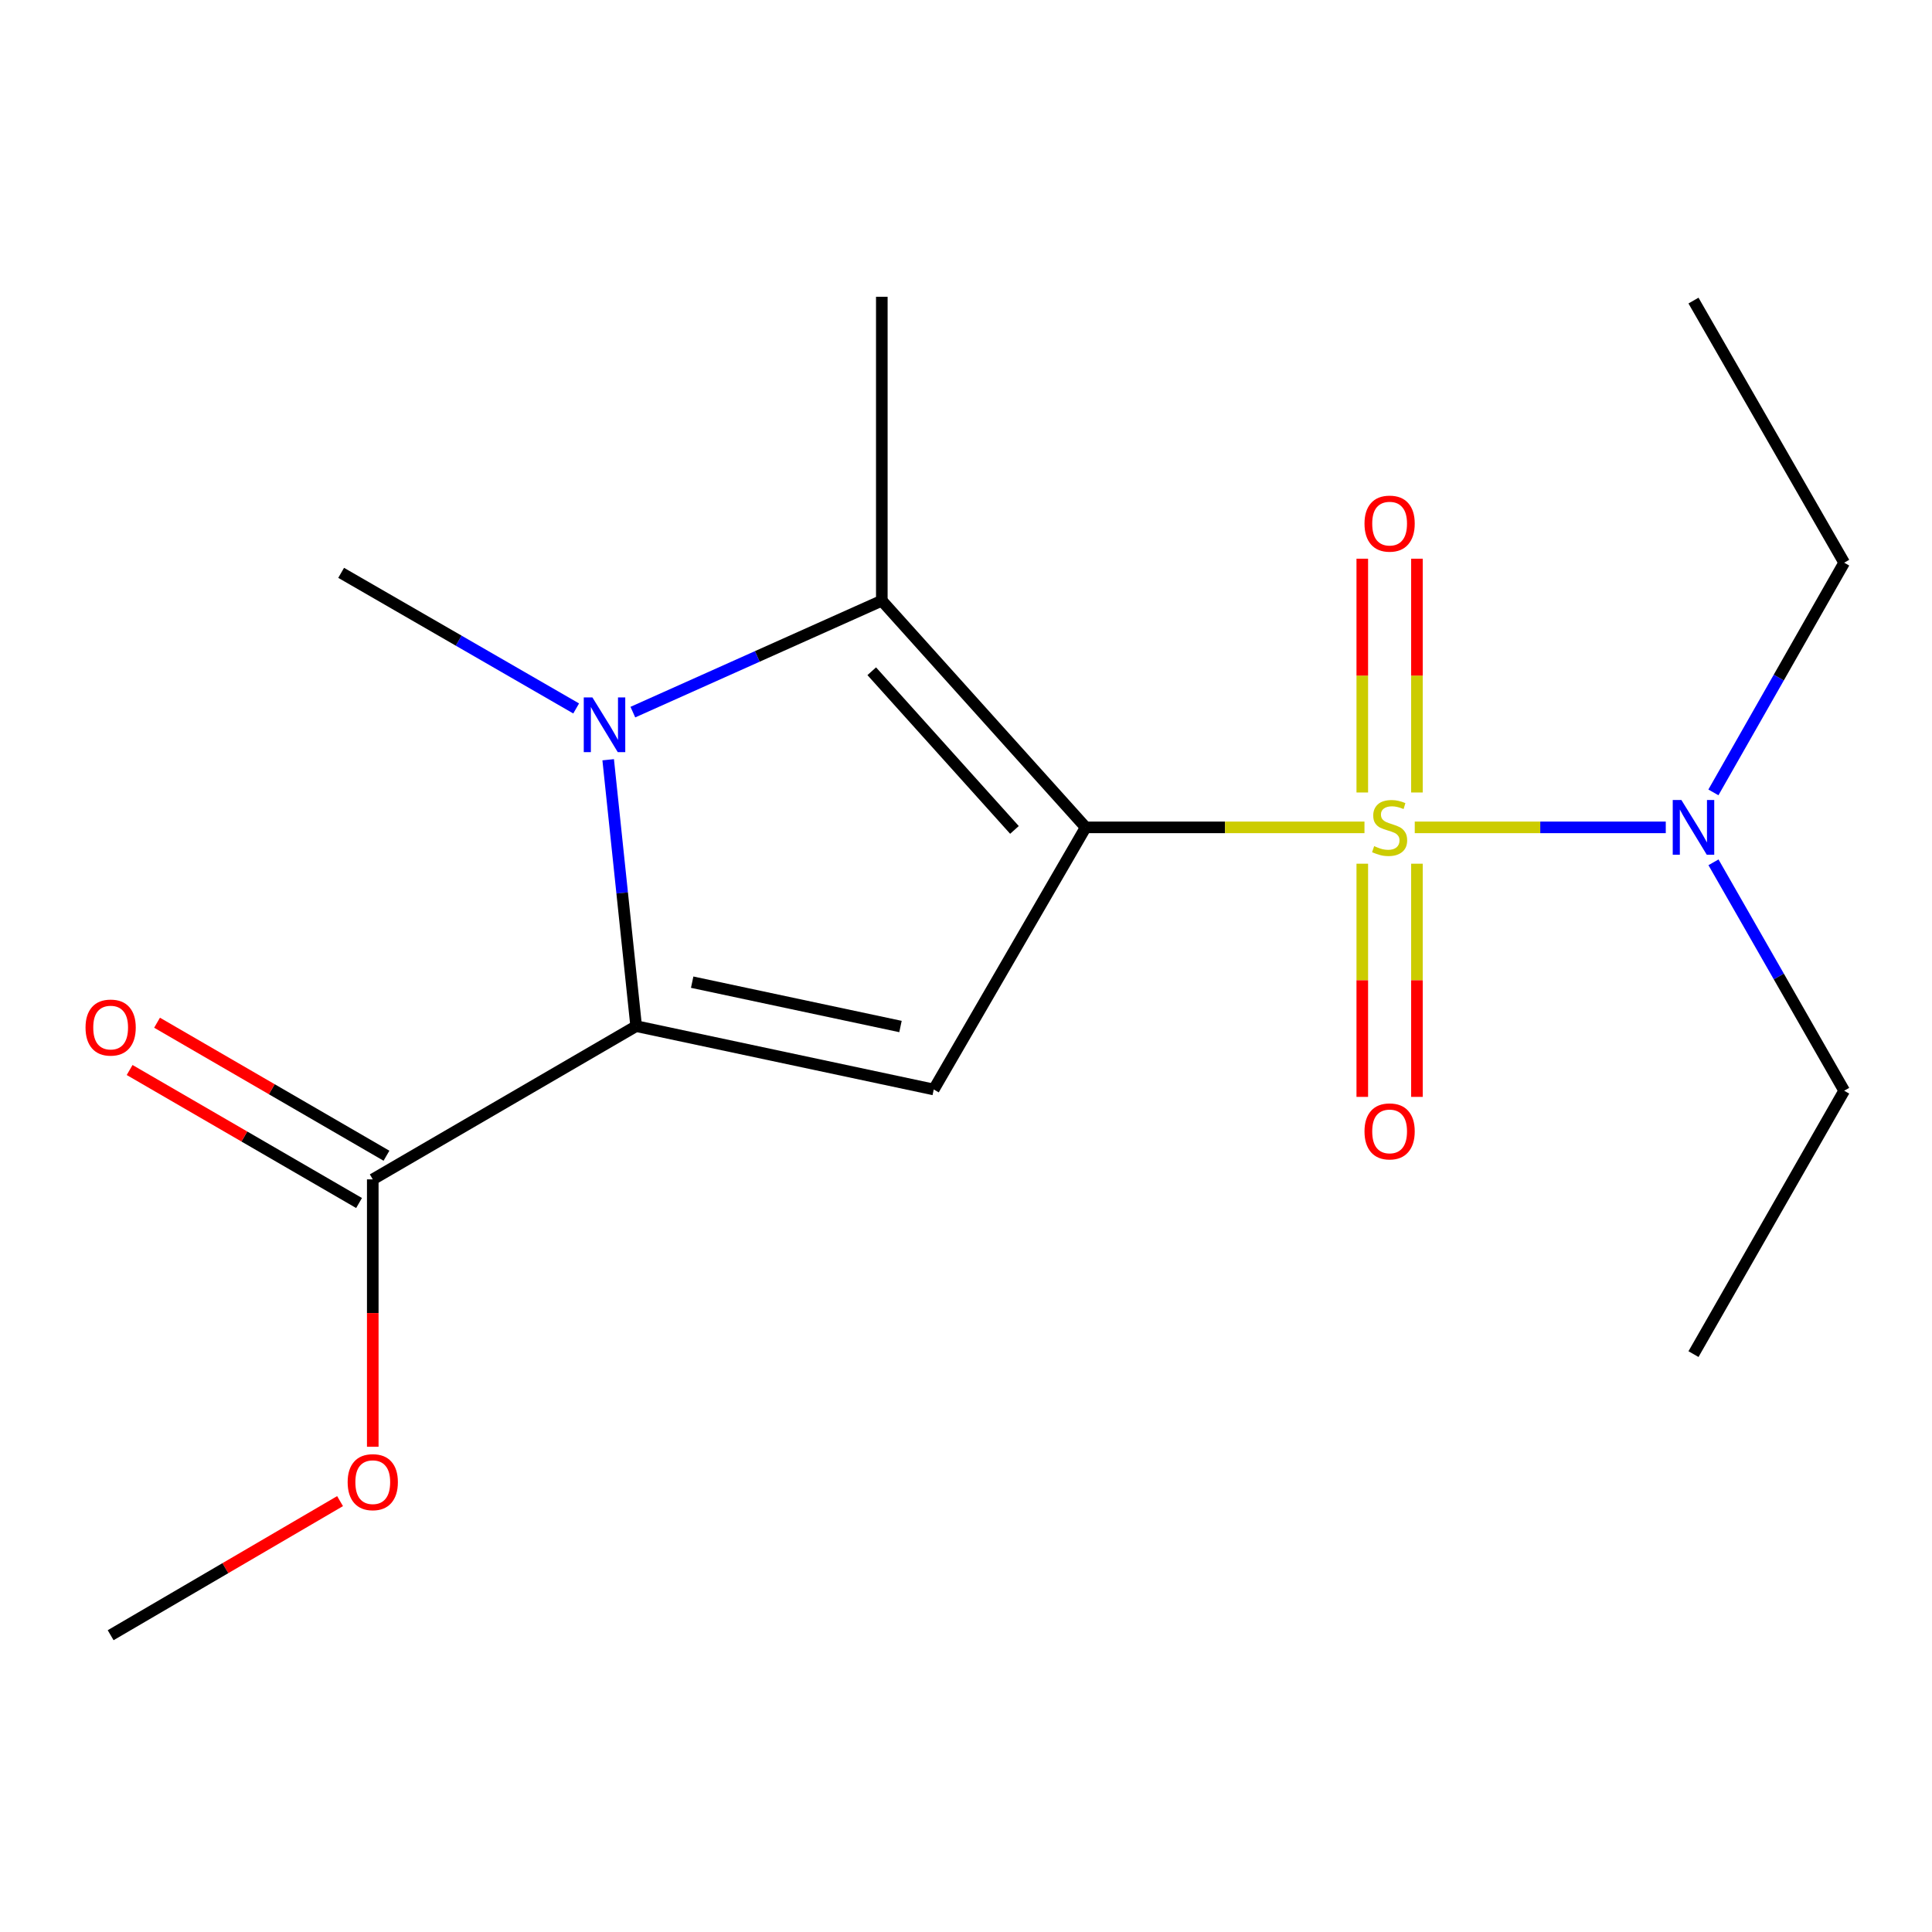 <?xml version='1.0' encoding='iso-8859-1'?>
<svg version='1.1' baseProfile='full'
              xmlns='http://www.w3.org/2000/svg'
                      xmlns:rdkit='http://www.rdkit.org/xml'
                      xmlns:xlink='http://www.w3.org/1999/xlink'
                  xml:space='preserve'
width='1000px' height='1000px' viewBox='0 0 1000 1000'>
<!-- END OF HEADER -->
<rect style='opacity:1.0;fill:#FFFFFF;stroke:none' width='1000' height='1000' x='0' y='0'> </rect>
<path class='bond-0' d='M 561.947,428.243 L 634.098,428.243' style='fill:none;fill-rule:evenodd;stroke:#000000;stroke-width:6px;stroke-linecap:butt;stroke-linejoin:miter;stroke-opacity:1' />
<path class='bond-0' d='M 634.098,428.243 L 706.25,428.243' style='fill:none;fill-rule:evenodd;stroke:#CCCC00;stroke-width:6px;stroke-linecap:butt;stroke-linejoin:miter;stroke-opacity:1' />
<path class='bond-1' d='M 561.947,428.243 L 483.304,563.914' style='fill:none;fill-rule:evenodd;stroke:#000000;stroke-width:6px;stroke-linecap:butt;stroke-linejoin:miter;stroke-opacity:1' />
<path class='bond-4' d='M 561.947,428.243 L 456.425,310.916' style='fill:none;fill-rule:evenodd;stroke:#000000;stroke-width:6px;stroke-linecap:butt;stroke-linejoin:miter;stroke-opacity:1' />
<path class='bond-4' d='M 525.081,429.564 L 451.215,347.435' style='fill:none;fill-rule:evenodd;stroke:#000000;stroke-width:6px;stroke-linecap:butt;stroke-linejoin:miter;stroke-opacity:1' />
<path class='bond-6' d='M 732.275,428.243 L 797.238,428.243' style='fill:none;fill-rule:evenodd;stroke:#CCCC00;stroke-width:6px;stroke-linecap:butt;stroke-linejoin:miter;stroke-opacity:1' />
<path class='bond-6' d='M 797.238,428.243 L 862.201,428.243' style='fill:none;fill-rule:evenodd;stroke:#0000FF;stroke-width:6px;stroke-linecap:butt;stroke-linejoin:miter;stroke-opacity:1' />
<path class='bond-7' d='M 733.41,410.19 L 733.41,349.687' style='fill:none;fill-rule:evenodd;stroke:#CCCC00;stroke-width:6px;stroke-linecap:butt;stroke-linejoin:miter;stroke-opacity:1' />
<path class='bond-7' d='M 733.41,349.687 L 733.41,289.183' style='fill:none;fill-rule:evenodd;stroke:#FF0000;stroke-width:6px;stroke-linecap:butt;stroke-linejoin:miter;stroke-opacity:1' />
<path class='bond-7' d='M 705.116,410.19 L 705.116,349.687' style='fill:none;fill-rule:evenodd;stroke:#CCCC00;stroke-width:6px;stroke-linecap:butt;stroke-linejoin:miter;stroke-opacity:1' />
<path class='bond-7' d='M 705.116,349.687 L 705.116,289.183' style='fill:none;fill-rule:evenodd;stroke:#FF0000;stroke-width:6px;stroke-linecap:butt;stroke-linejoin:miter;stroke-opacity:1' />
<path class='bond-8' d='M 705.116,447.055 L 705.116,507.4' style='fill:none;fill-rule:evenodd;stroke:#CCCC00;stroke-width:6px;stroke-linecap:butt;stroke-linejoin:miter;stroke-opacity:1' />
<path class='bond-8' d='M 705.116,507.4 L 705.116,567.746' style='fill:none;fill-rule:evenodd;stroke:#FF0000;stroke-width:6px;stroke-linecap:butt;stroke-linejoin:miter;stroke-opacity:1' />
<path class='bond-8' d='M 733.41,447.055 L 733.41,507.4' style='fill:none;fill-rule:evenodd;stroke:#CCCC00;stroke-width:6px;stroke-linecap:butt;stroke-linejoin:miter;stroke-opacity:1' />
<path class='bond-8' d='M 733.41,507.4 L 733.41,567.746' style='fill:none;fill-rule:evenodd;stroke:#FF0000;stroke-width:6px;stroke-linecap:butt;stroke-linejoin:miter;stroke-opacity:1' />
<path class='bond-3' d='M 483.304,563.914 L 329.273,531.124' style='fill:none;fill-rule:evenodd;stroke:#000000;stroke-width:6px;stroke-linecap:butt;stroke-linejoin:miter;stroke-opacity:1' />
<path class='bond-3' d='M 466.091,531.321 L 358.269,508.368' style='fill:none;fill-rule:evenodd;stroke:#000000;stroke-width:6px;stroke-linecap:butt;stroke-linejoin:miter;stroke-opacity:1' />
<path class='bond-2' d='M 327.565,368.593 L 391.995,339.754' style='fill:none;fill-rule:evenodd;stroke:#0000FF;stroke-width:6px;stroke-linecap:butt;stroke-linejoin:miter;stroke-opacity:1' />
<path class='bond-2' d='M 391.995,339.754 L 456.425,310.916' style='fill:none;fill-rule:evenodd;stroke:#000000;stroke-width:6px;stroke-linecap:butt;stroke-linejoin:miter;stroke-opacity:1' />
<path class='bond-10' d='M 298.219,366.692 L 237.399,331.596' style='fill:none;fill-rule:evenodd;stroke:#0000FF;stroke-width:6px;stroke-linecap:butt;stroke-linejoin:miter;stroke-opacity:1' />
<path class='bond-10' d='M 237.399,331.596 L 176.578,296.501' style='fill:none;fill-rule:evenodd;stroke:#000000;stroke-width:6px;stroke-linecap:butt;stroke-linejoin:miter;stroke-opacity:1' />
<path class='bond-18' d='M 314.793,393.24 L 322.033,462.182' style='fill:none;fill-rule:evenodd;stroke:#0000FF;stroke-width:6px;stroke-linecap:butt;stroke-linejoin:miter;stroke-opacity:1' />
<path class='bond-18' d='M 322.033,462.182 L 329.273,531.124' style='fill:none;fill-rule:evenodd;stroke:#000000;stroke-width:6px;stroke-linecap:butt;stroke-linejoin:miter;stroke-opacity:1' />
<path class='bond-5' d='M 329.273,531.124 L 192.942,610.442' style='fill:none;fill-rule:evenodd;stroke:#000000;stroke-width:6px;stroke-linecap:butt;stroke-linejoin:miter;stroke-opacity:1' />
<path class='bond-11' d='M 456.425,310.916 L 456.425,153.615' style='fill:none;fill-rule:evenodd;stroke:#000000;stroke-width:6px;stroke-linecap:butt;stroke-linejoin:miter;stroke-opacity:1' />
<path class='bond-9' d='M 200.038,598.203 L 140.662,563.779' style='fill:none;fill-rule:evenodd;stroke:#000000;stroke-width:6px;stroke-linecap:butt;stroke-linejoin:miter;stroke-opacity:1' />
<path class='bond-9' d='M 140.662,563.779 L 81.287,529.355' style='fill:none;fill-rule:evenodd;stroke:#FF0000;stroke-width:6px;stroke-linecap:butt;stroke-linejoin:miter;stroke-opacity:1' />
<path class='bond-9' d='M 185.846,622.681 L 126.471,588.257' style='fill:none;fill-rule:evenodd;stroke:#000000;stroke-width:6px;stroke-linecap:butt;stroke-linejoin:miter;stroke-opacity:1' />
<path class='bond-9' d='M 126.471,588.257 L 67.096,553.833' style='fill:none;fill-rule:evenodd;stroke:#FF0000;stroke-width:6px;stroke-linecap:butt;stroke-linejoin:miter;stroke-opacity:1' />
<path class='bond-12' d='M 192.942,610.442 L 192.942,679.644' style='fill:none;fill-rule:evenodd;stroke:#000000;stroke-width:6px;stroke-linecap:butt;stroke-linejoin:miter;stroke-opacity:1' />
<path class='bond-12' d='M 192.942,679.644 L 192.942,748.846' style='fill:none;fill-rule:evenodd;stroke:#FF0000;stroke-width:6px;stroke-linecap:butt;stroke-linejoin:miter;stroke-opacity:1' />
<path class='bond-13' d='M 886.854,410.142 L 920.7,350.696' style='fill:none;fill-rule:evenodd;stroke:#0000FF;stroke-width:6px;stroke-linecap:butt;stroke-linejoin:miter;stroke-opacity:1' />
<path class='bond-13' d='M 920.7,350.696 L 954.545,291.251' style='fill:none;fill-rule:evenodd;stroke:#000000;stroke-width:6px;stroke-linecap:butt;stroke-linejoin:miter;stroke-opacity:1' />
<path class='bond-14' d='M 886.896,446.329 L 920.721,505.443' style='fill:none;fill-rule:evenodd;stroke:#0000FF;stroke-width:6px;stroke-linecap:butt;stroke-linejoin:miter;stroke-opacity:1' />
<path class='bond-14' d='M 920.721,505.443 L 954.545,564.558' style='fill:none;fill-rule:evenodd;stroke:#000000;stroke-width:6px;stroke-linecap:butt;stroke-linejoin:miter;stroke-opacity:1' />
<path class='bond-15' d='M 176.013,776.978 L 116.642,811.681' style='fill:none;fill-rule:evenodd;stroke:#FF0000;stroke-width:6px;stroke-linecap:butt;stroke-linejoin:miter;stroke-opacity:1' />
<path class='bond-15' d='M 116.642,811.681 L 57.271,846.385' style='fill:none;fill-rule:evenodd;stroke:#000000;stroke-width:6px;stroke-linecap:butt;stroke-linejoin:miter;stroke-opacity:1' />
<path class='bond-16' d='M 954.545,291.251 L 876.548,155.58' style='fill:none;fill-rule:evenodd;stroke:#000000;stroke-width:6px;stroke-linecap:butt;stroke-linejoin:miter;stroke-opacity:1' />
<path class='bond-17' d='M 954.545,564.558 L 876.548,700.889' style='fill:none;fill-rule:evenodd;stroke:#000000;stroke-width:6px;stroke-linecap:butt;stroke-linejoin:miter;stroke-opacity:1' />
<path  class='atom-1' d='M 711.263 437.963
Q 711.583 438.083, 712.903 438.643
Q 714.223 439.203, 715.663 439.563
Q 717.143 439.883, 718.583 439.883
Q 721.263 439.883, 722.823 438.603
Q 724.383 437.283, 724.383 435.003
Q 724.383 433.443, 723.583 432.483
Q 722.823 431.523, 721.623 431.003
Q 720.423 430.483, 718.423 429.883
Q 715.903 429.123, 714.383 428.403
Q 712.903 427.683, 711.823 426.163
Q 710.783 424.643, 710.783 422.083
Q 710.783 418.523, 713.183 416.323
Q 715.623 414.123, 720.423 414.123
Q 723.703 414.123, 727.423 415.683
L 726.503 418.763
Q 723.103 417.363, 720.543 417.363
Q 717.783 417.363, 716.263 418.523
Q 714.743 419.643, 714.783 421.603
Q 714.783 423.123, 715.543 424.043
Q 716.343 424.963, 717.463 425.483
Q 718.623 426.003, 720.543 426.603
Q 723.103 427.403, 724.623 428.203
Q 726.143 429.003, 727.223 430.643
Q 728.343 432.243, 728.343 435.003
Q 728.343 438.923, 725.703 441.043
Q 723.103 443.123, 718.743 443.123
Q 716.223 443.123, 714.303 442.563
Q 712.423 442.043, 710.183 441.123
L 711.263 437.963
' fill='#CCCC00'/>
<path  class='atom-3' d='M 306.634 360.999
L 315.914 375.999
Q 316.834 377.479, 318.314 380.159
Q 319.794 382.839, 319.874 382.999
L 319.874 360.999
L 323.634 360.999
L 323.634 389.319
L 319.754 389.319
L 309.794 372.919
Q 308.634 370.999, 307.394 368.799
Q 306.194 366.599, 305.834 365.919
L 305.834 389.319
L 302.154 389.319
L 302.154 360.999
L 306.634 360.999
' fill='#0000FF'/>
<path  class='atom-7' d='M 870.288 414.083
L 879.568 429.083
Q 880.488 430.563, 881.968 433.243
Q 883.448 435.923, 883.528 436.083
L 883.528 414.083
L 887.288 414.083
L 887.288 442.403
L 883.408 442.403
L 873.448 426.003
Q 872.288 424.083, 871.048 421.883
Q 869.848 419.683, 869.488 419.003
L 869.488 442.403
L 865.808 442.403
L 865.808 414.083
L 870.288 414.083
' fill='#0000FF'/>
<path  class='atom-8' d='M 706.263 271.022
Q 706.263 264.222, 709.623 260.422
Q 712.983 256.622, 719.263 256.622
Q 725.543 256.622, 728.903 260.422
Q 732.263 264.222, 732.263 271.022
Q 732.263 277.902, 728.863 281.822
Q 725.463 285.702, 719.263 285.702
Q 713.023 285.702, 709.623 281.822
Q 706.263 277.942, 706.263 271.022
M 719.263 282.502
Q 723.583 282.502, 725.903 279.622
Q 728.263 276.702, 728.263 271.022
Q 728.263 265.462, 725.903 262.662
Q 723.583 259.822, 719.263 259.822
Q 714.943 259.822, 712.583 262.622
Q 710.263 265.422, 710.263 271.022
Q 710.263 276.742, 712.583 279.622
Q 714.943 282.502, 719.263 282.502
' fill='#FF0000'/>
<path  class='atom-9' d='M 706.263 585.607
Q 706.263 578.807, 709.623 575.007
Q 712.983 571.207, 719.263 571.207
Q 725.543 571.207, 728.903 575.007
Q 732.263 578.807, 732.263 585.607
Q 732.263 592.487, 728.863 596.407
Q 725.463 600.287, 719.263 600.287
Q 713.023 600.287, 709.623 596.407
Q 706.263 592.527, 706.263 585.607
M 719.263 597.087
Q 723.583 597.087, 725.903 594.207
Q 728.263 591.287, 728.263 585.607
Q 728.263 580.047, 725.903 577.247
Q 723.583 574.407, 719.263 574.407
Q 714.943 574.407, 712.583 577.207
Q 710.263 580.007, 710.263 585.607
Q 710.263 591.327, 712.583 594.207
Q 714.943 597.087, 719.263 597.087
' fill='#FF0000'/>
<path  class='atom-10' d='M 44.271 531.864
Q 44.271 525.064, 47.631 521.264
Q 50.991 517.464, 57.271 517.464
Q 63.551 517.464, 66.911 521.264
Q 70.271 525.064, 70.271 531.864
Q 70.271 538.744, 66.871 542.664
Q 63.471 546.544, 57.271 546.544
Q 51.031 546.544, 47.631 542.664
Q 44.271 538.784, 44.271 531.864
M 57.271 543.344
Q 61.591 543.344, 63.911 540.464
Q 66.271 537.544, 66.271 531.864
Q 66.271 526.304, 63.911 523.504
Q 61.591 520.664, 57.271 520.664
Q 52.951 520.664, 50.591 523.464
Q 48.271 526.264, 48.271 531.864
Q 48.271 537.584, 50.591 540.464
Q 52.951 543.344, 57.271 543.344
' fill='#FF0000'/>
<path  class='atom-13' d='M 179.942 767.162
Q 179.942 760.362, 183.302 756.562
Q 186.662 752.762, 192.942 752.762
Q 199.222 752.762, 202.582 756.562
Q 205.942 760.362, 205.942 767.162
Q 205.942 774.042, 202.542 777.962
Q 199.142 781.842, 192.942 781.842
Q 186.702 781.842, 183.302 777.962
Q 179.942 774.082, 179.942 767.162
M 192.942 778.642
Q 197.262 778.642, 199.582 775.762
Q 201.942 772.842, 201.942 767.162
Q 201.942 761.602, 199.582 758.802
Q 197.262 755.962, 192.942 755.962
Q 188.622 755.962, 186.262 758.762
Q 183.942 761.562, 183.942 767.162
Q 183.942 772.882, 186.262 775.762
Q 188.622 778.642, 192.942 778.642
' fill='#FF0000'/>
</svg>

